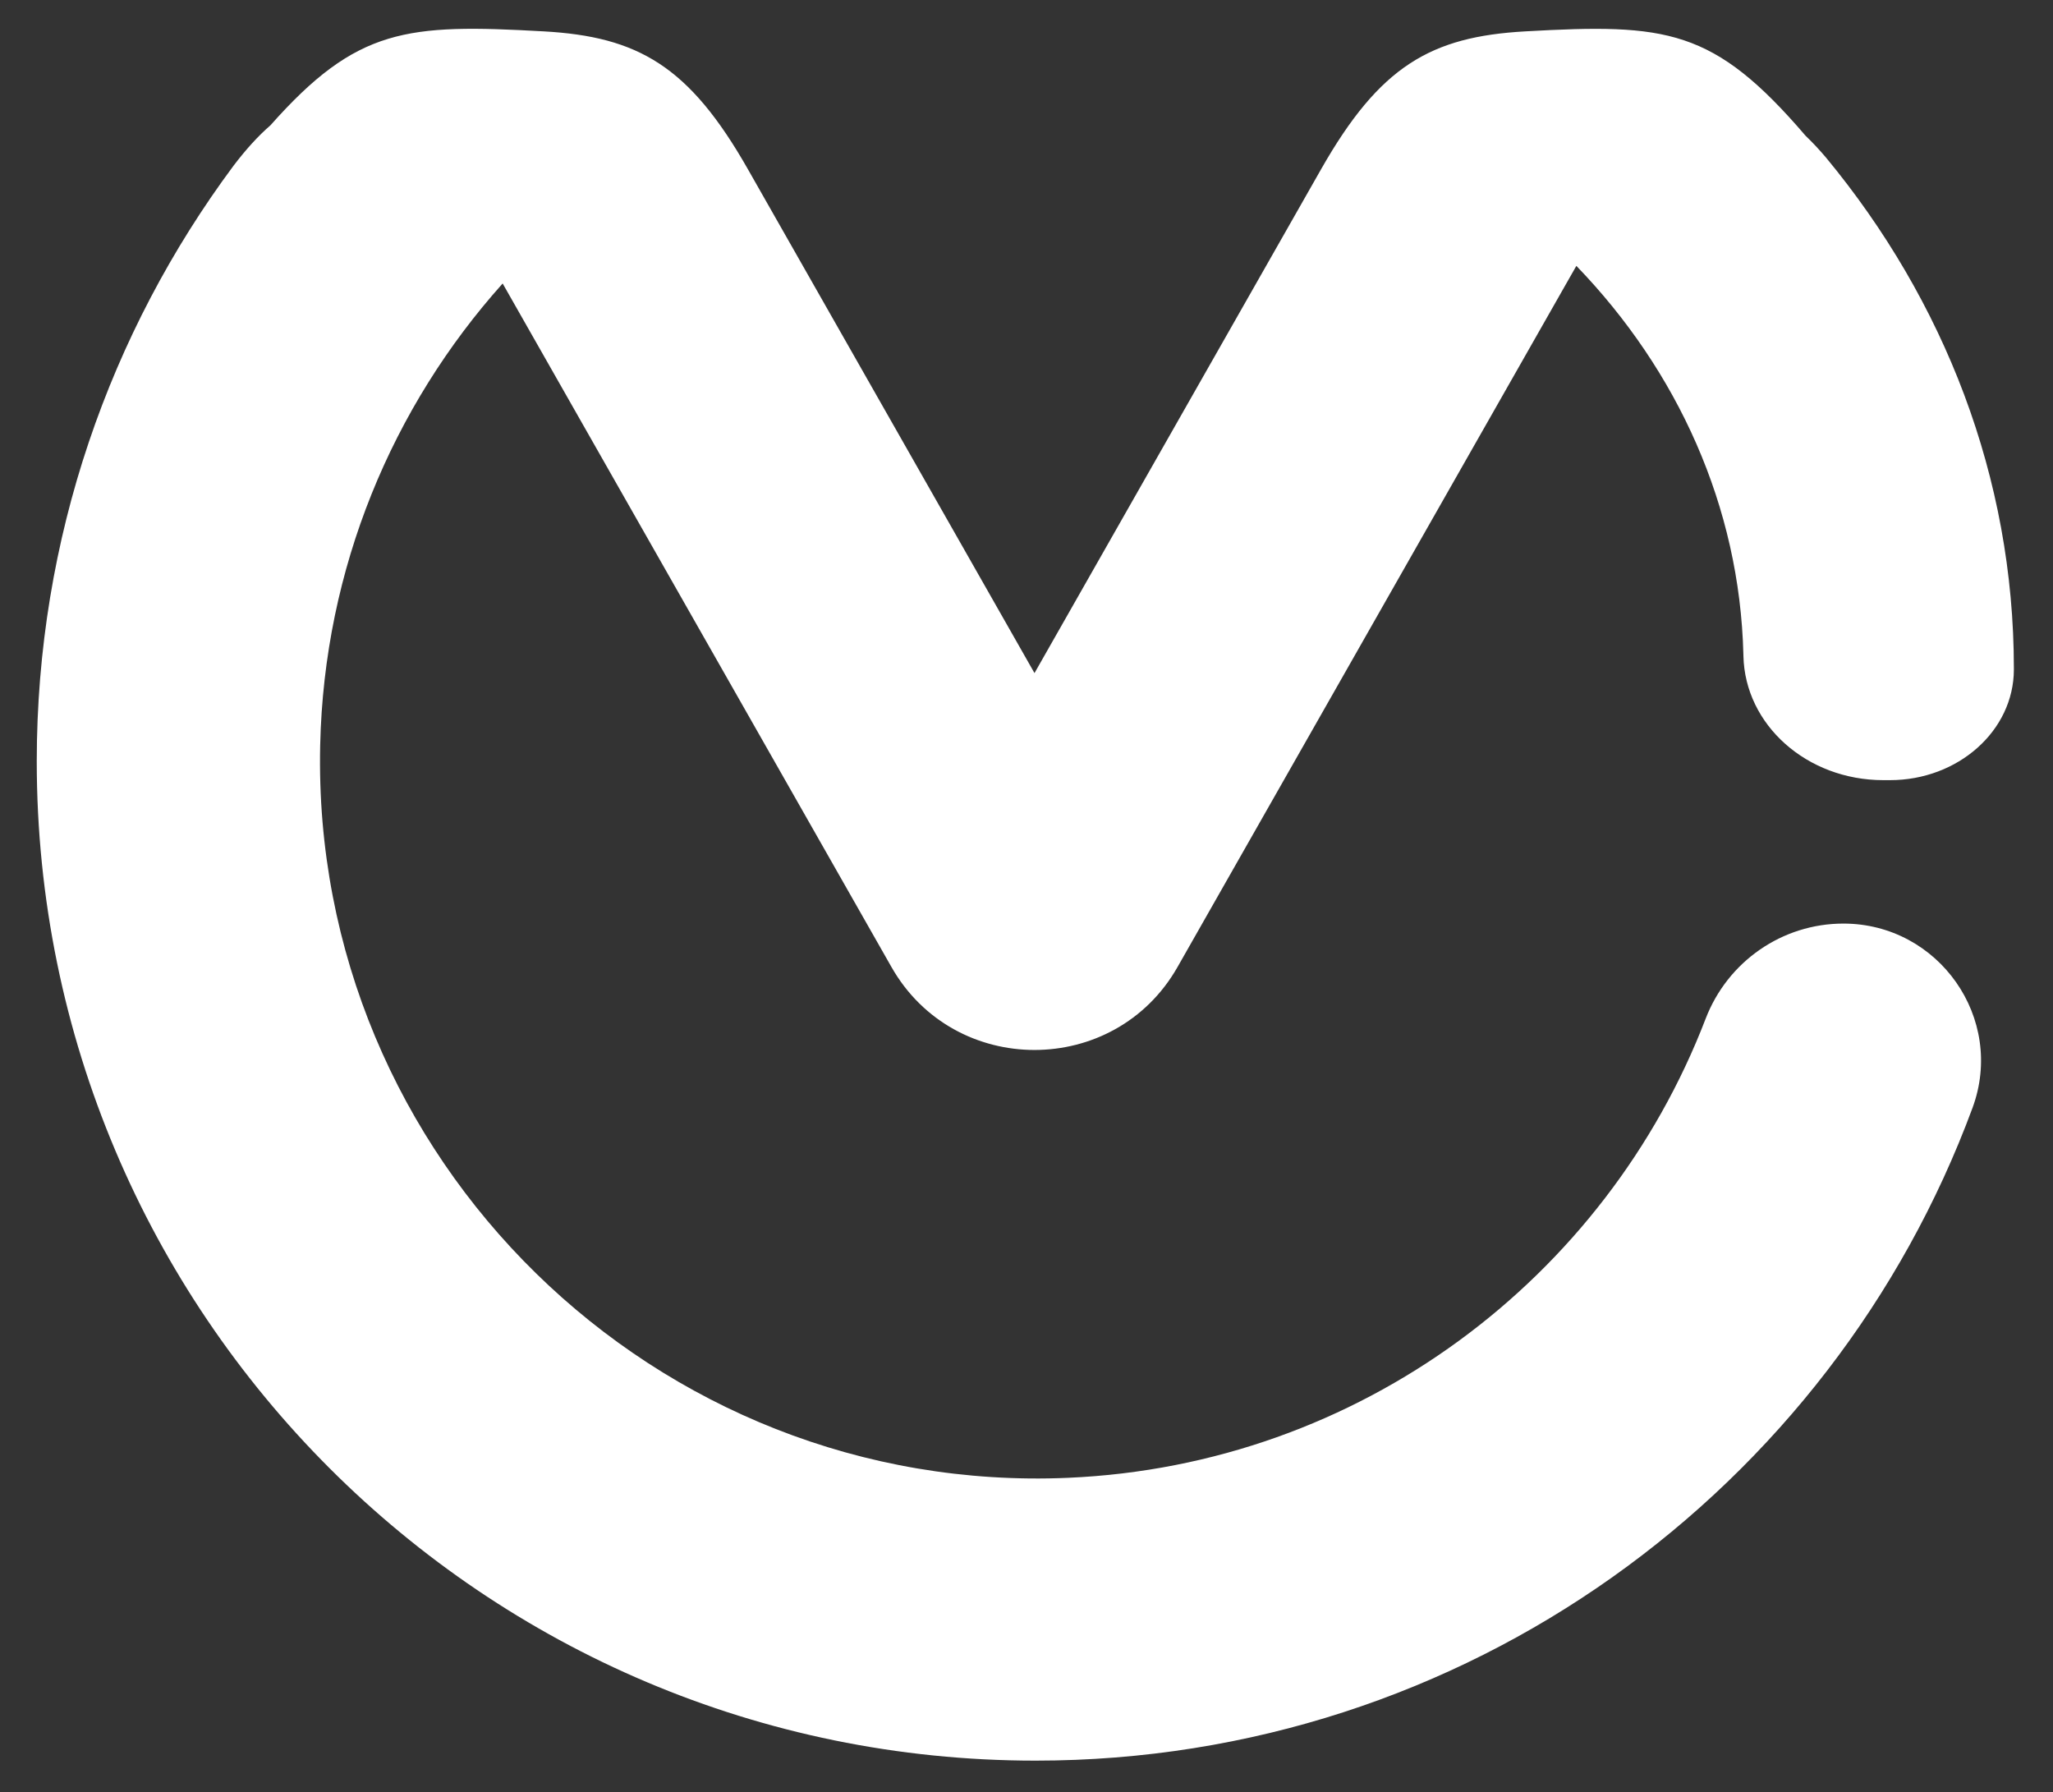 <?xml version="1.0" encoding="utf-8"?>
<!-- Generator: Adobe Illustrator 16.0.3, SVG Export Plug-In . SVG Version: 6.00 Build 0)  -->
<!DOCTYPE svg PUBLIC "-//W3C//DTD SVG 1.1//EN" "http://www.w3.org/Graphics/SVG/1.1/DTD/svg11.dtd">
<svg version="1.1" id="Layer_1" xmlns="http://www.w3.org/2000/svg" xmlns:xlink="http://www.w3.org/1999/xlink" x="0px" y="0px"
	 width="756px" height="659.967px" viewBox="-46.012 0 756 659.967" enable-background="new -46.012 0 756 659.967"
	 xml:space="preserve">
<rect x="-46.012" y="0" width="756" height="659.967" fill="#333333" stroke="none"/>
<path fill="#FFFFFF" enable-background="new    " d="M626.442,58.072c-2.534-2.998-5.041-5.669-7.533-8.047
	C584.974,10.42,567.767,8.619,515.639,11.55c-34.717,1.955-53.521,12.698-75.168,50.757L334.93,247.841L229.395,62.307
	c-21.648-38.059-40.455-48.802-75.17-50.757c-50.456-2.84-68.759-1.391-100.671,34.612c-4.486,3.877-8.992,8.835-13.583,14.877
	c-45.512,61.245-72.45,137.125-72.45,219.303c0,203.212,164.664,367.946,367.785,367.946c158.271,0,293.174-100.021,345.033-240.325
	c12.174-32.933-12.44-67.89-47.539-67.89c-22.547,0-42.639,13.988-50.729,35.043c-36.728,95.577-127.42,164.374-234.746,169.032
	C195.338,550.742,68.515,426.604,71.891,274.448c1.448-65.296,26.612-124.732,67.195-170.066c0.025,0.044,0.051,0.09,0.076,0.134
	l143.095,251.553c23.166,40.724,82.177,40.724,105.345,0l143.096-251.553c1.188-2.089,2.449-4.311,3.773-6.619
	c37.193,38.527,60.156,88.458,61.51,143.183c0.002,0.159,0.008,0.316,0.01,0.474c0.563,25.341,23.338,45.707,51.533,45.707h2.438
	c25.063,0,45.582-18.176,45.617-40.708v-0.418C695.581,175.663,669.874,110.592,626.442,58.072z"/>
</svg>
